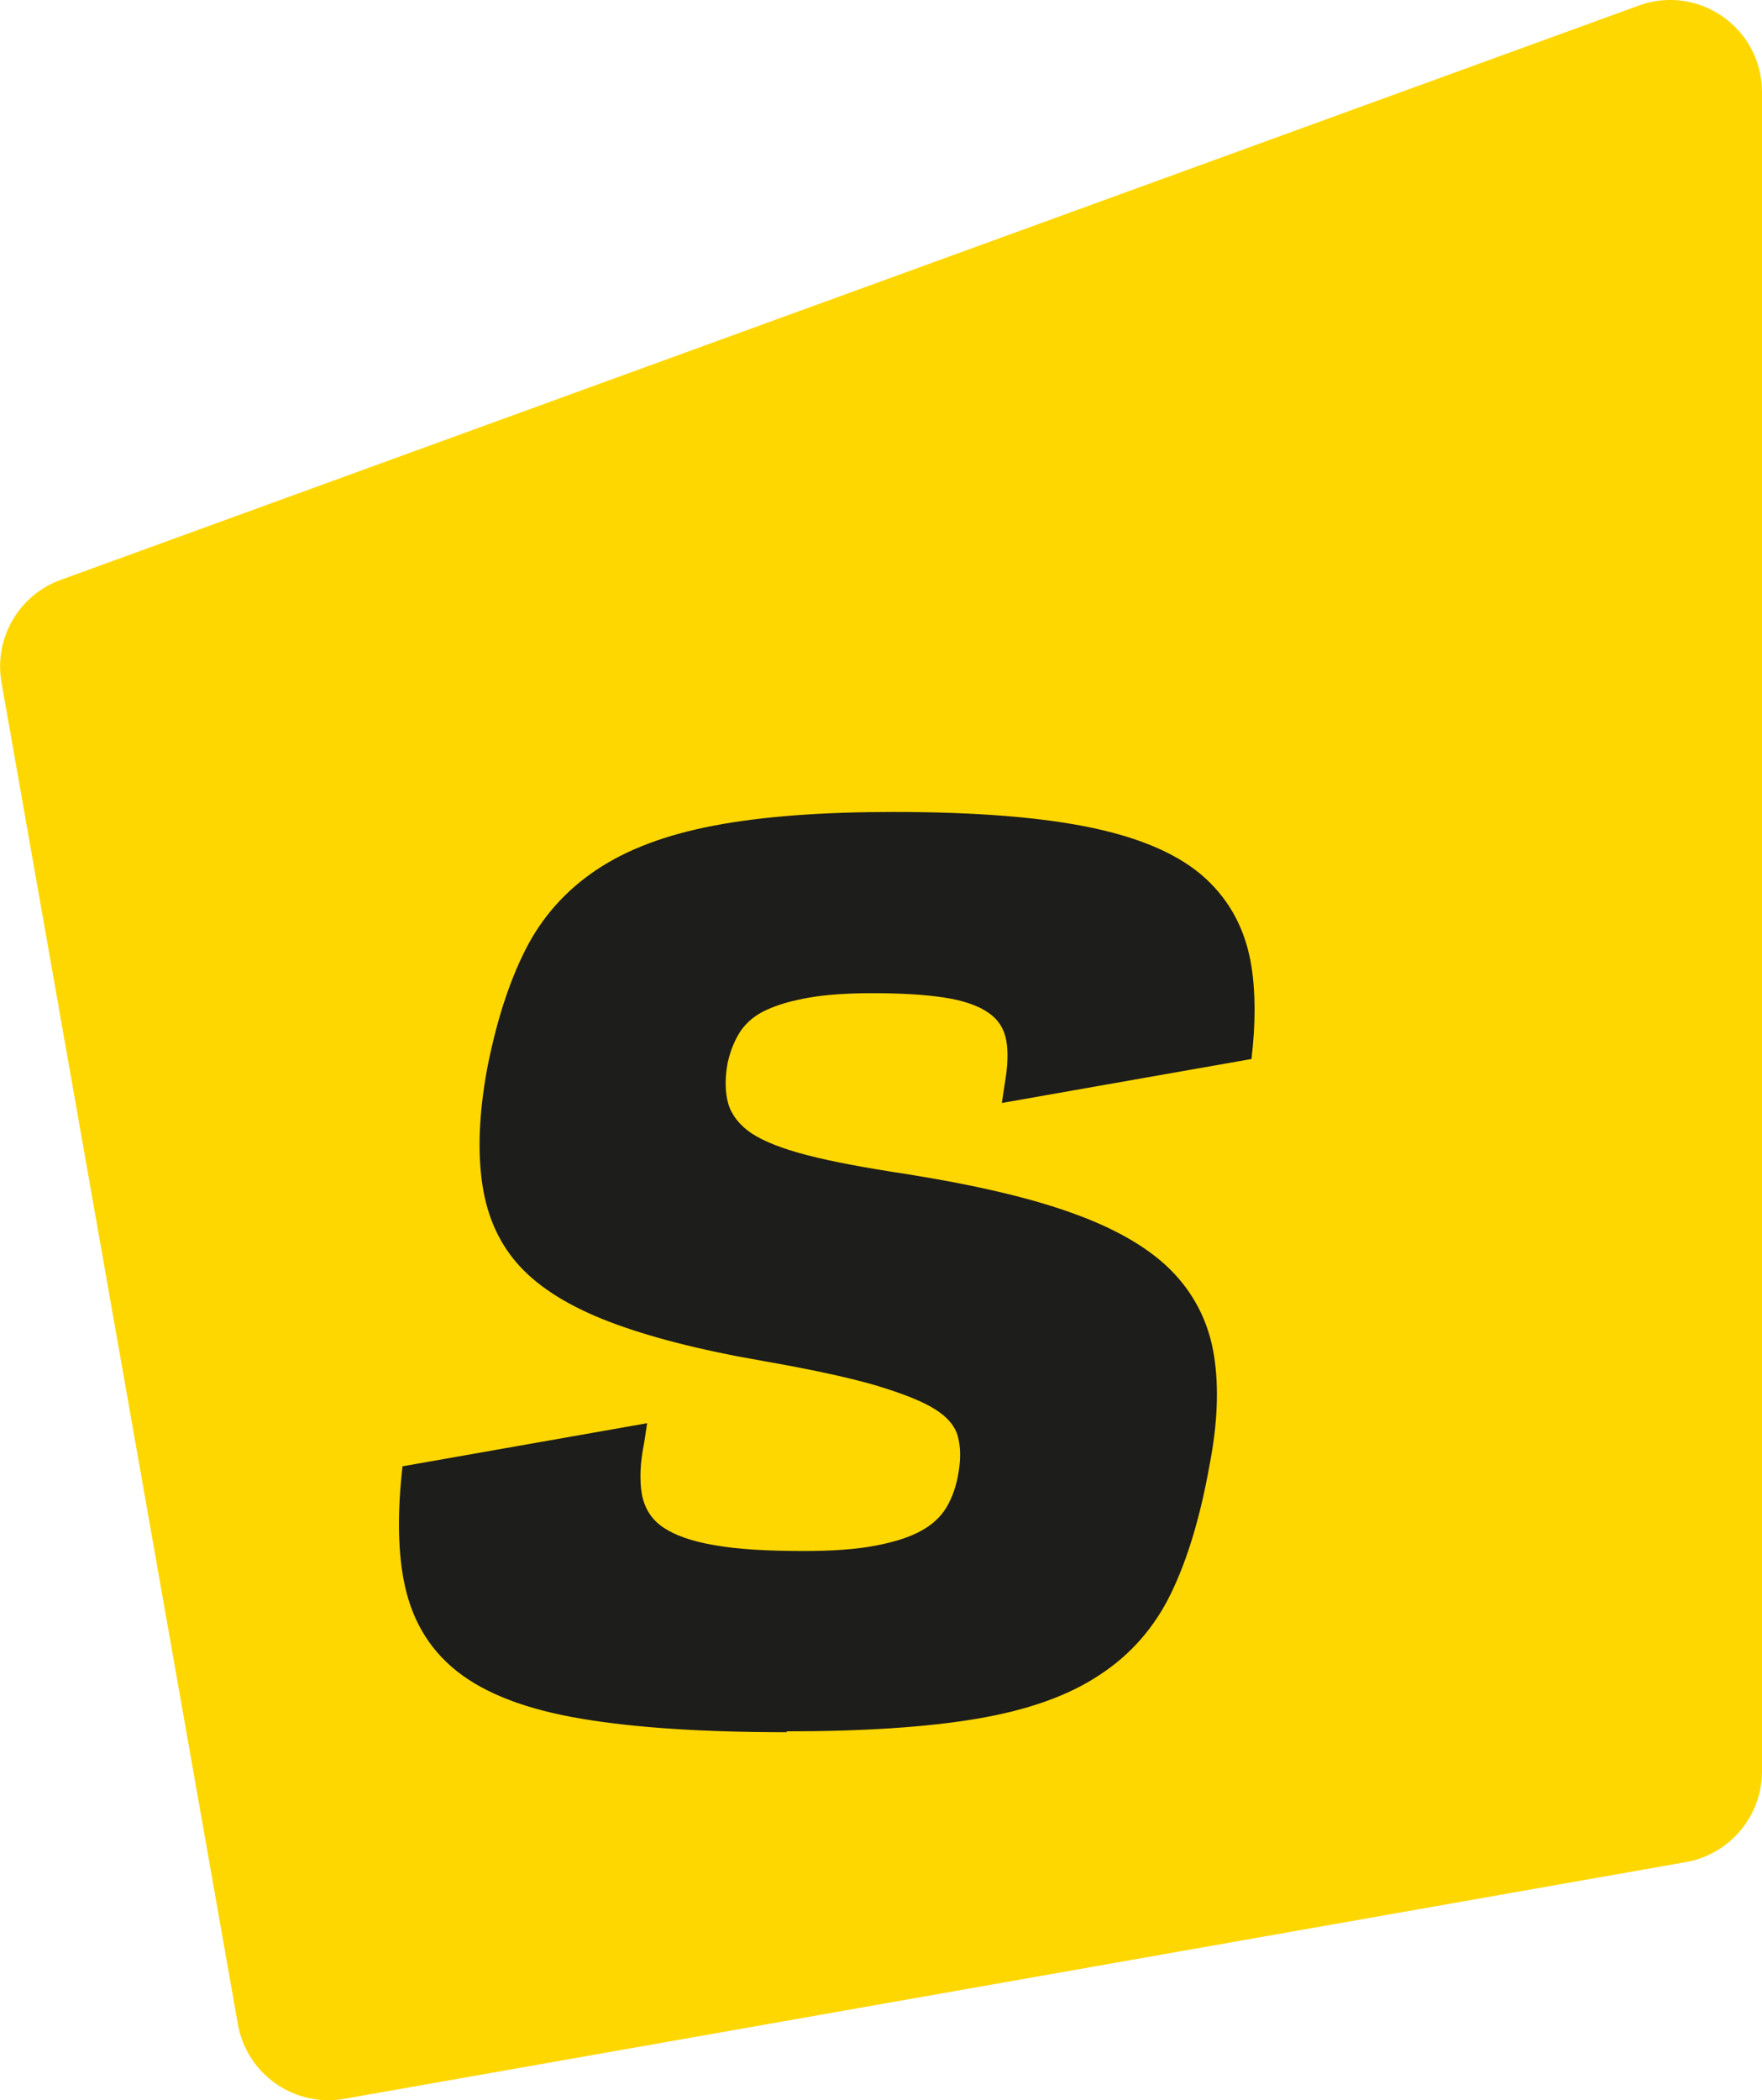 <svg viewBox="0 0 59.71 71.15" xmlns="http://www.w3.org/2000/svg" id="Layer_2"><defs><style>.cls-1{fill:#1d1d1b;}.cls-2{fill:gold;}</style></defs><g id="Laag_1"><path d="M57.13,63.09l-45.46,8.02c-1.69.3-3.31-.83-3.61-2.53L.05,23.12c-.26-1.49.58-2.95,2-3.47L55.53.19c2.03-.74,4.18.76,4.18,2.93v56.9c0,1.51-1.09,2.8-2.57,3.07Z" class="cls-2"></path><path d="M26.68,58.69c-2.83,0-5.16-.15-6.99-.46-1.84-.31-3.24-.84-4.21-1.61-.97-.77-1.57-1.81-1.81-3.14-.19-1.04-.2-2.31-.03-3.8l8.29-1.46-.1.66c-.14.68-.16,1.26-.08,1.74.09.48.32.85.71,1.12.39.27.97.48,1.74.61.77.14,1.78.2,3.04.2.99,0,1.79-.06,2.42-.18.63-.12,1.14-.28,1.53-.49s.69-.48.89-.82c.2-.34.34-.75.41-1.22.07-.44.06-.83-.03-1.17-.09-.34-.34-.65-.77-.92-.42-.27-1.11-.54-2.04-.82-.94-.27-2.2-.54-3.8-.82-2.14-.37-3.88-.82-5.21-1.33s-2.33-1.13-3.01-1.86c-.68-.73-1.11-1.65-1.28-2.76-.17-1.11-.12-2.41.15-3.91.31-1.6.74-2.95,1.3-4.06.56-1.11,1.36-2.01,2.4-2.71,1.04-.7,2.37-1.2,4.01-1.51,1.63-.31,3.66-.46,6.07-.46,2.79,0,5.04.18,6.74.54,1.7.36,2.98.93,3.83,1.71.85.78,1.37,1.78,1.56,2.99.14.9.14,1.94,0,3.13l-8.46,1.49.1-.66c.1-.58.12-1.06.05-1.46-.07-.39-.27-.71-.61-.94-.34-.24-.84-.41-1.48-.51s-1.46-.15-2.45-.15c-.85,0-1.57.05-2.14.15-.58.1-1.06.24-1.43.41-.38.17-.66.4-.87.69-.2.29-.36.66-.46,1.1-.1.54-.09,1.01.02,1.4.12.39.38.72.79,1,.41.27,1.04.52,1.89.74.85.22,1.98.43,3.37.64,2.38.38,4.3.83,5.77,1.38,1.46.54,2.56,1.21,3.29,1.99.73.78,1.18,1.71,1.35,2.78.17,1.07.12,2.31-.15,3.7-.31,1.74-.74,3.18-1.3,4.34-.56,1.16-1.37,2.09-2.43,2.78-1.05.7-2.43,1.19-4.14,1.48-1.7.29-3.86.43-6.48.43Z" class="cls-1"></path></g></svg>